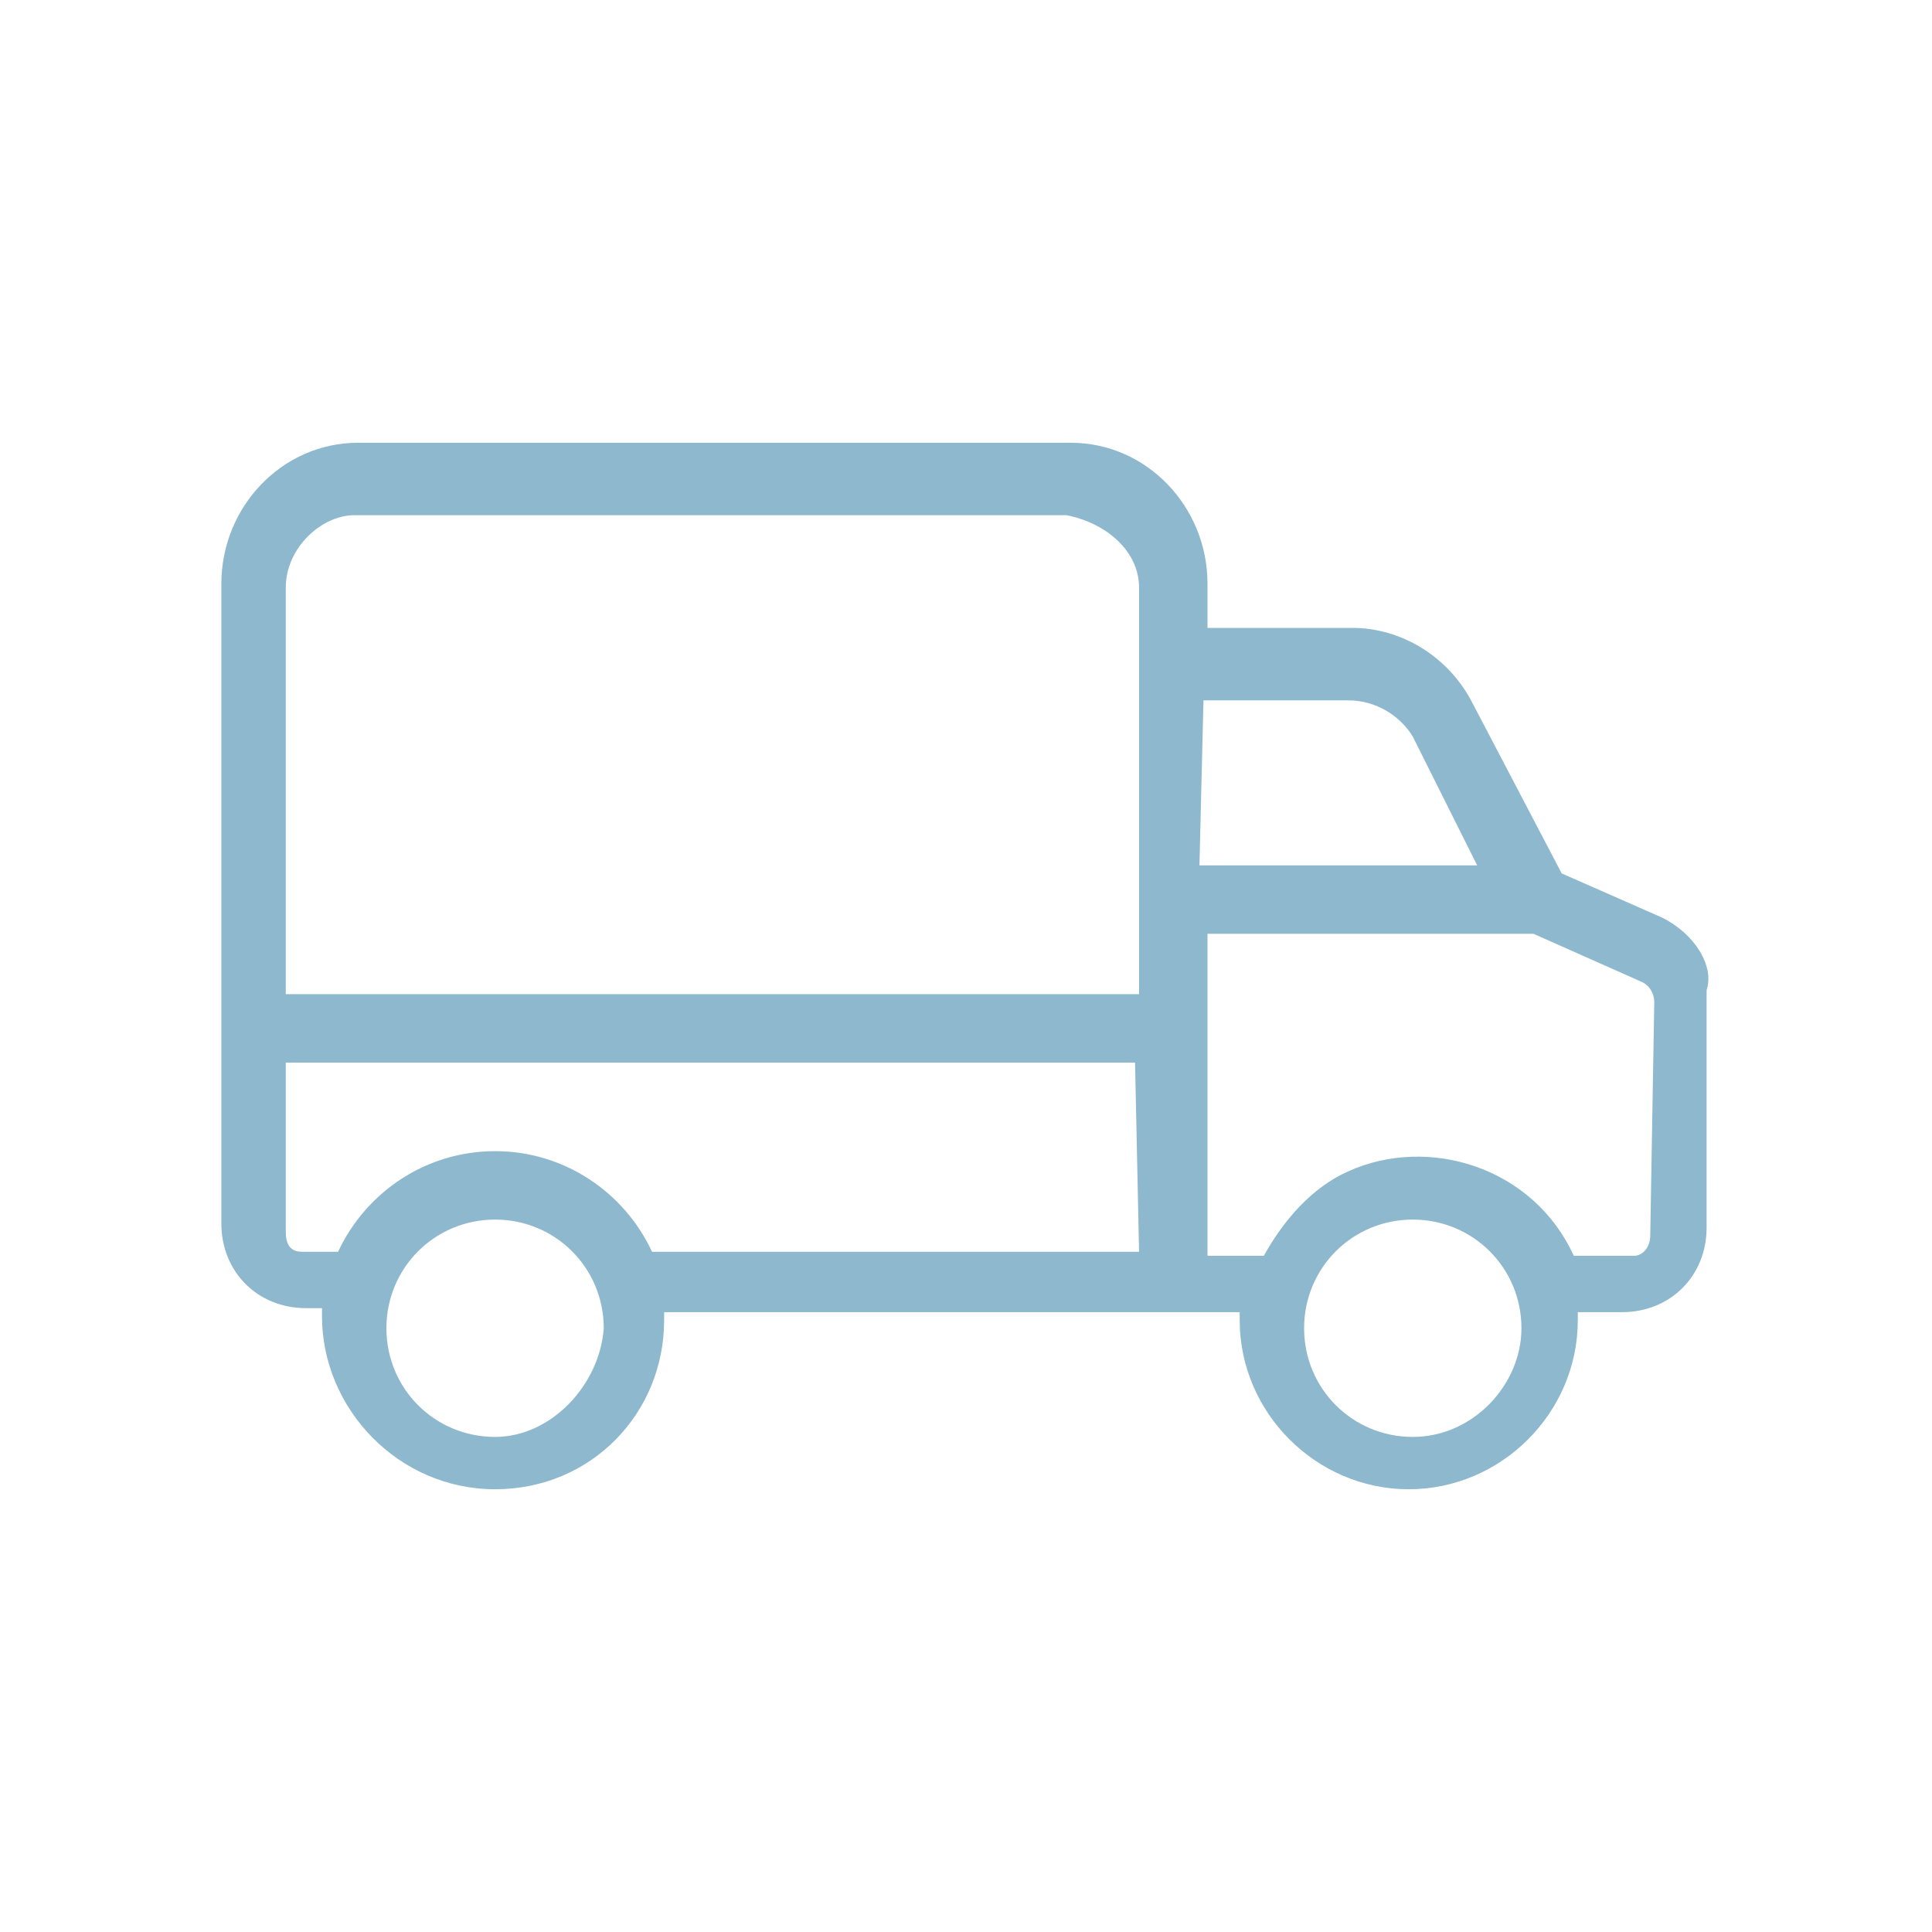<svg xmlns="http://www.w3.org/2000/svg" viewBox="0 0 48 48"><path d="M41.3 22.8l-2.5-1.1-2.2-4.2c-.6-1.2-1.8-1.9-3-1.9H30v-1.1c0-1.9-1.5-3.5-3.4-3.5H8.9c-1.9 0-3.4 1.6-3.4 3.5v15.9c0 1.2.9 2.1 2.1 2.1H8v.2C8 35 9.9 37 12.3 37s4.2-1.9 4.2-4.2v-.2h14.3v.2c0 2.3 1.9 4.2 4.2 4.2 2.3 0 4.2-1.9 4.2-4.2v-.2h1.1c1.2 0 2.1-.9 2.1-2.1v-5.9c.2-.6-.3-1.4-1.1-1.8zm-29 12.9c-1.5 0-2.7-1.2-2.7-2.7 0-1.5 1.2-2.7 2.7-2.7S15 31.5 15 33c-.1 1.4-1.3 2.7-2.7 2.7zm16-4.6H16.2c-.7-1.5-2.2-2.5-3.9-2.5s-3.2 1-3.9 2.5h-.9c-.3 0-.4-.2-.4-.5v-4.2h21.1l.1 4.7zm0-16.5v10.1H7.1V14.6c0-1 .9-1.8 1.7-1.8h17.7c1 .2 1.8.9 1.8 1.8zm1.6 2.8h3.6c.7 0 1.3.4 1.6.9l1.6 3.2h-6.9l.1-4.1zm5.2 18.3c-1.5 0-2.7-1.2-2.7-2.7 0-1.5 1.2-2.7 2.7-2.7s2.7 1.2 2.7 2.7c0 1.4-1.2 2.7-2.7 2.7zm5.9-5c0 .3-.2.5-.4.5h-1.5c-1-2.2-3.6-3-5.6-2.1-.9.4-1.6 1.2-2.1 2.1H30v-8h8.1l2.7 1.2c.2.1.3.3.3.5l-.1 5.8c.1 0 0 0 0 0z" fill="#8db8cd"/></svg>